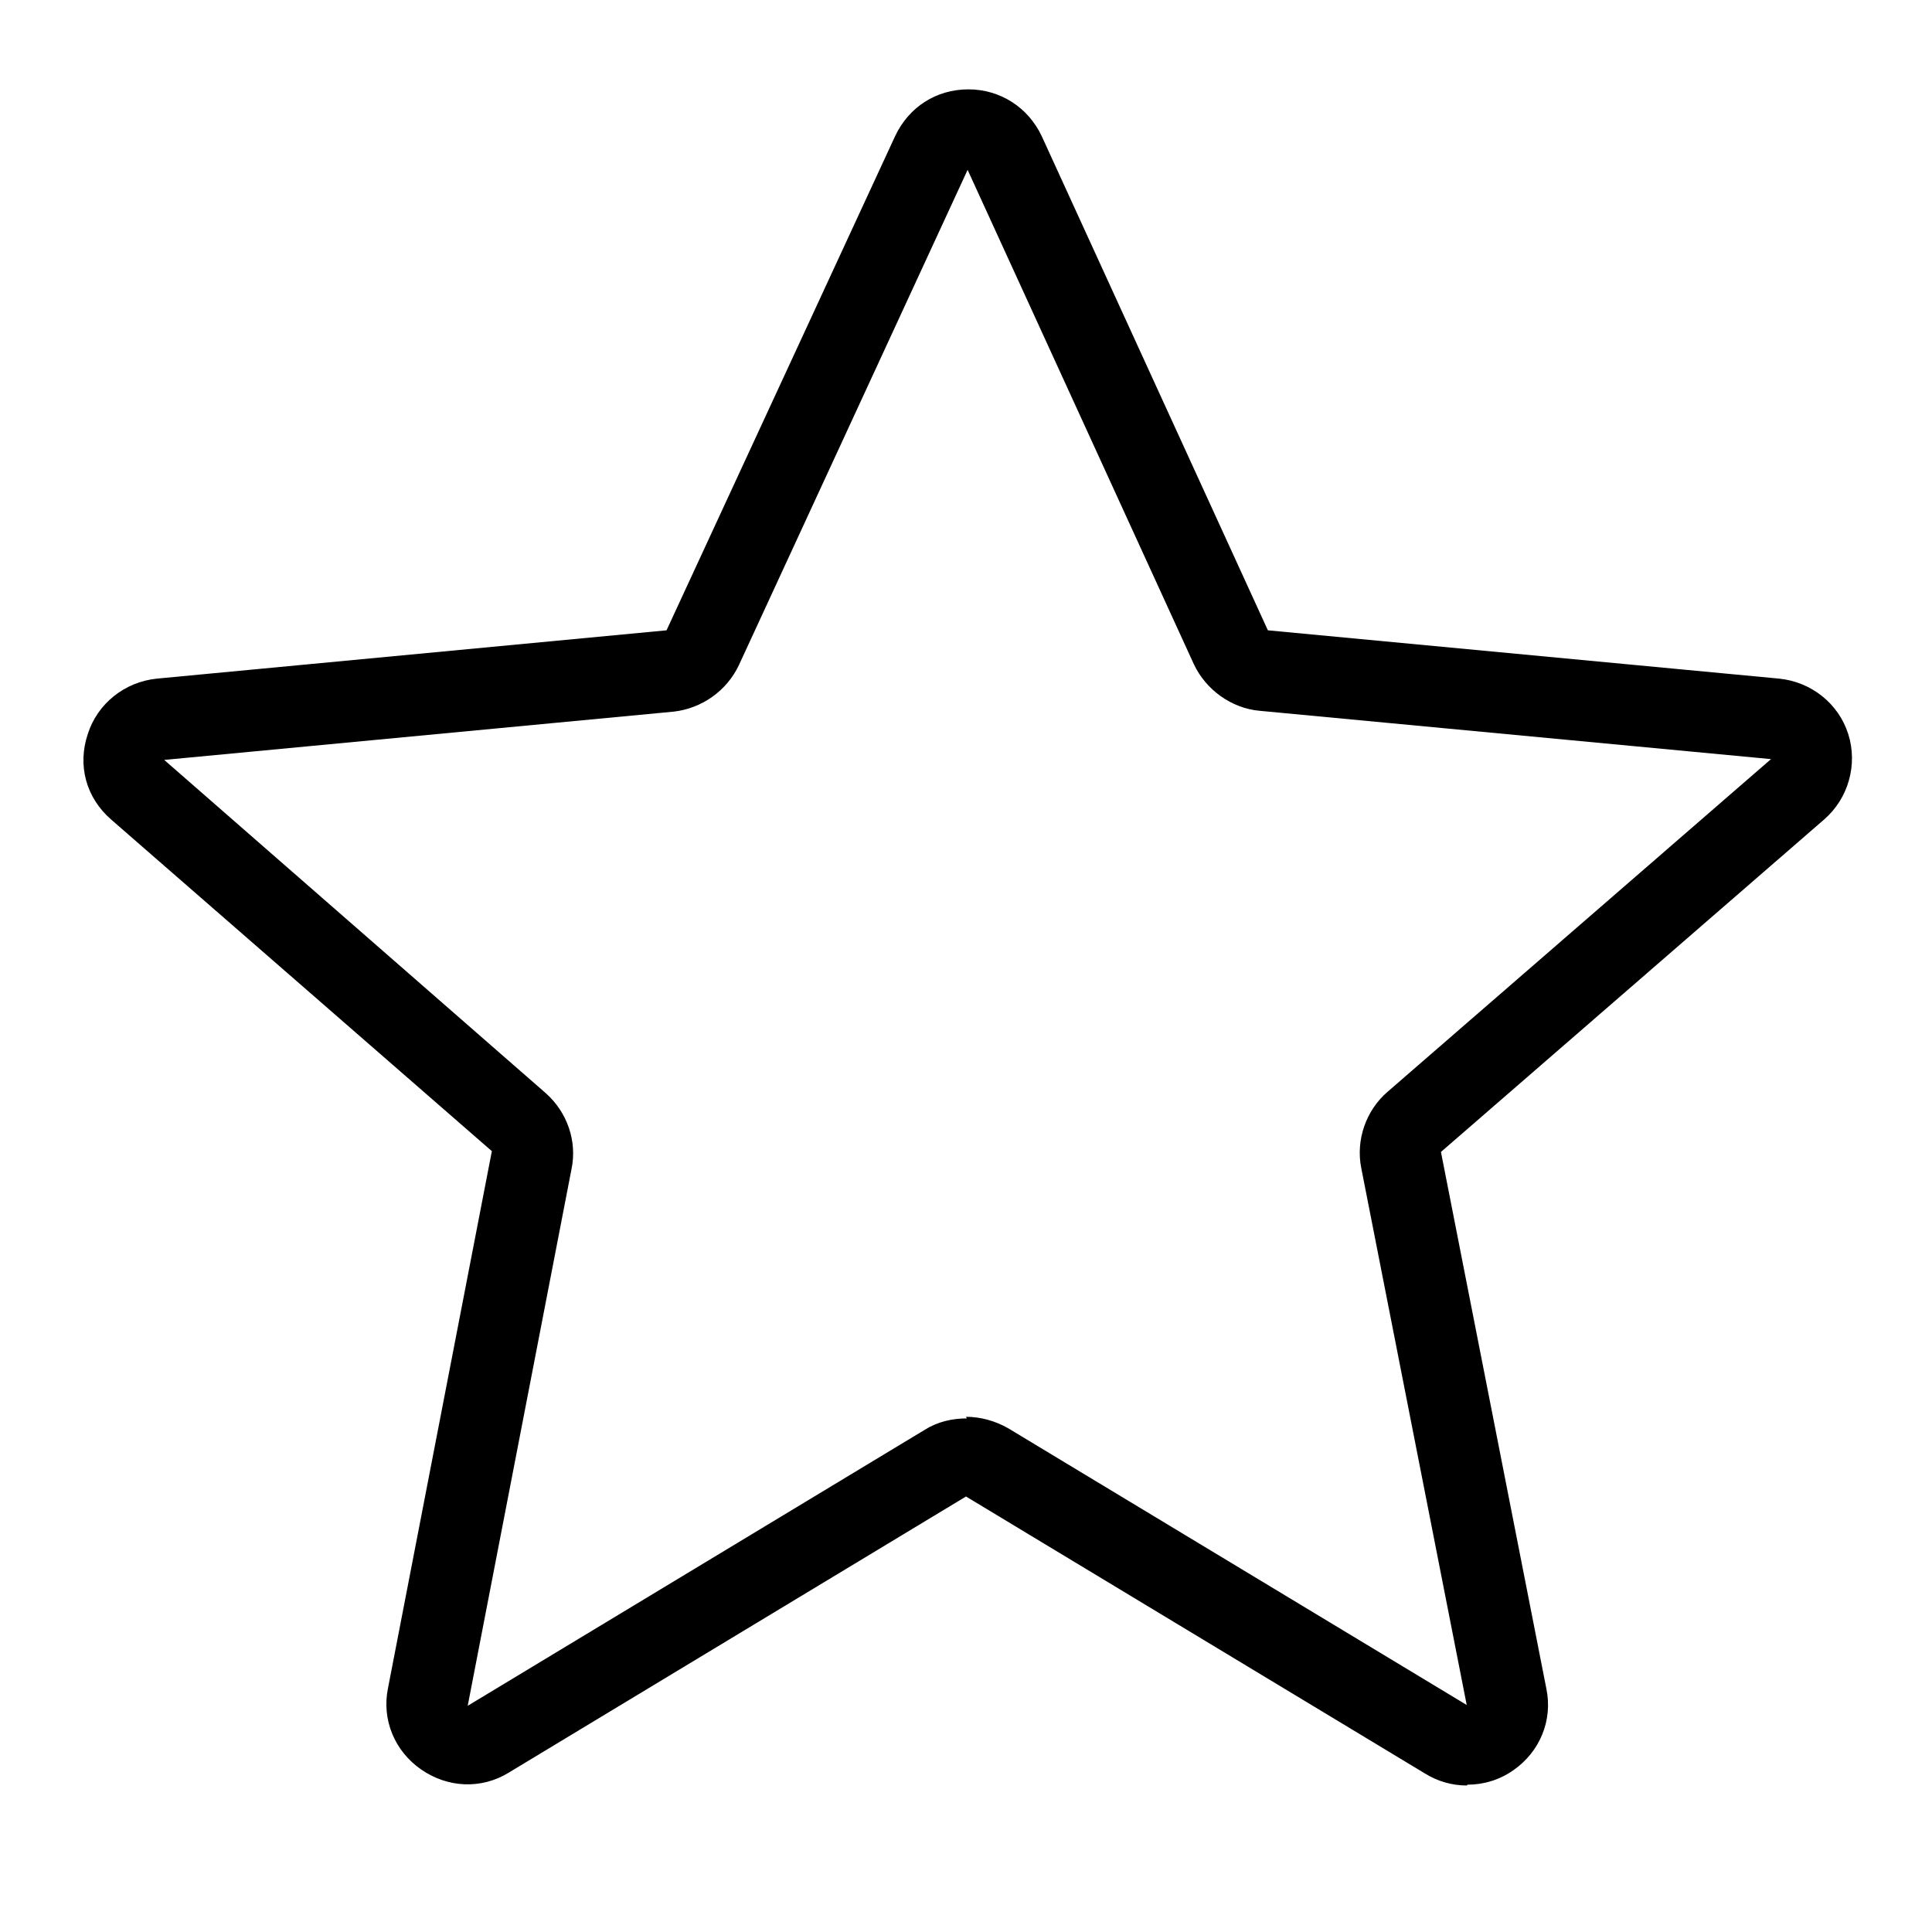 <svg viewBox="0 0 24 24" xmlns="http://www.w3.org/2000/svg" data-name="Warstwa 3" id="Warstwa_3">
  <path d="M18.22,22.18c-.18,0-.36-.05-.52-.15l-5.7-3.44-5.68,3.43c-.34.21-.76.19-1.09-.04-.33-.23-.49-.62-.41-1.01l1.29-6.67L1.38,10.18c-.31-.27-.42-.67-.29-1.06.12-.38.46-.65.86-.69l6.33-.6,2.84-6.14c.17-.36.51-.58.91-.58h0c.39,0,.74.22.91.58l2.81,6.14,6.35.6c.4.04.74.31.86.69.12.38,0,.8-.3,1.06l-4.76,4.13,1.31,6.67c.08.39-.08.78-.41,1.01-.17.12-.37.18-.57.18ZM12,17.6c.18,0,.36.05.52.14l5.7,3.44-1.31-6.67c-.07-.35.06-.72.33-.95l4.76-4.13-6.35-.6c-.35-.03-.67-.26-.82-.58l-2.81-6.14s0,0,0,0l-2.84,6.15c-.15.32-.46.54-.81.58l-6.33.6,4.74,4.14c.27.24.39.6.32.94l-1.29,6.67,5.68-3.43c.16-.1.34-.14.52-.14Z"></path>
</svg>